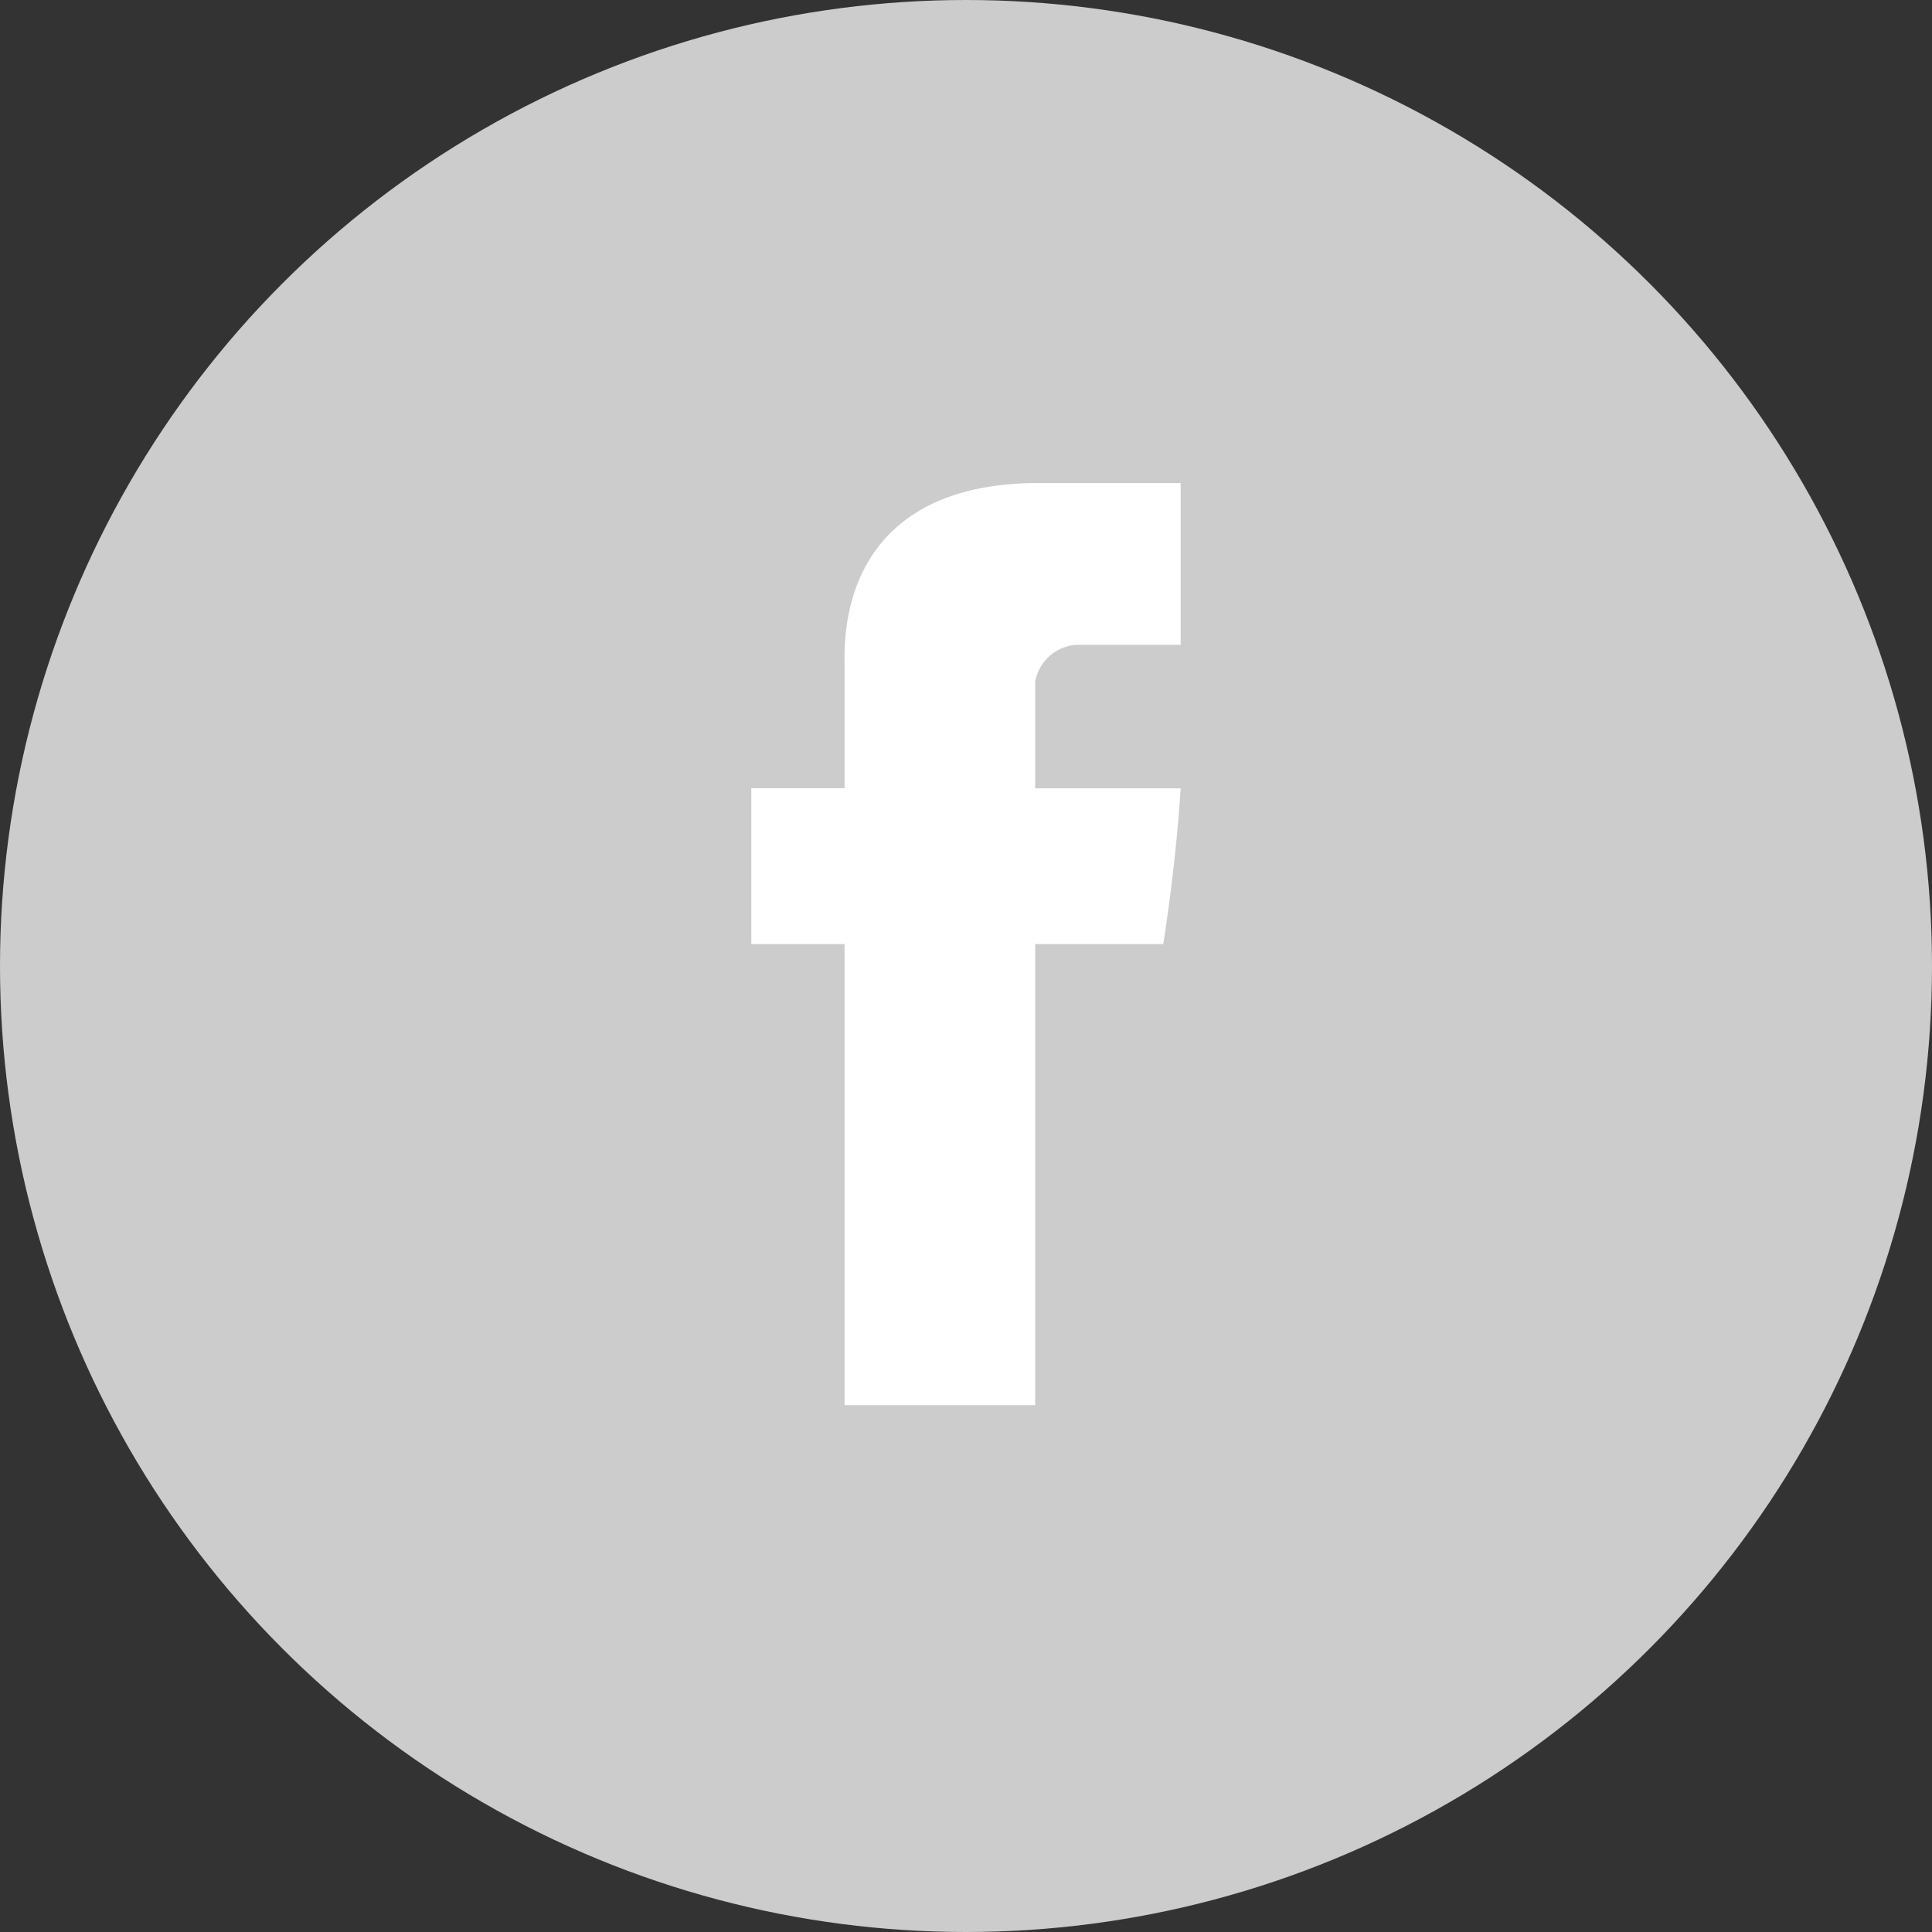 <svg id="FB" xmlns="http://www.w3.org/2000/svg" viewBox="0 0 35 35">
  <rect x="0" y="0" width="35" height="35" fill="#333333" stroke="none"/>
  <defs>
    <style>
      .cls-1 {
        fill: #ccc;
      }

      .cls-2 {
        fill: #fff;
      }
    </style>
  </defs>
  <circle id="楕円形_2" data-name="楕円形 2" class="cls-1" cx="17.5" cy="17.5" r="17.5"/>
  <path id="Facebook_1_" class="cls-2" d="M1.689,3.23v2.3H0V8.353H1.689v8.353H5.142V8.353h2.32S7.685,7,7.778,5.532H5.142V3.6a.813.813,0,0,1,.743-.668H7.778V0H5.216C1.6,0,1.689,2.822,1.689,3.23Z" transform="translate(13.611 8.75)"/>
</svg>
